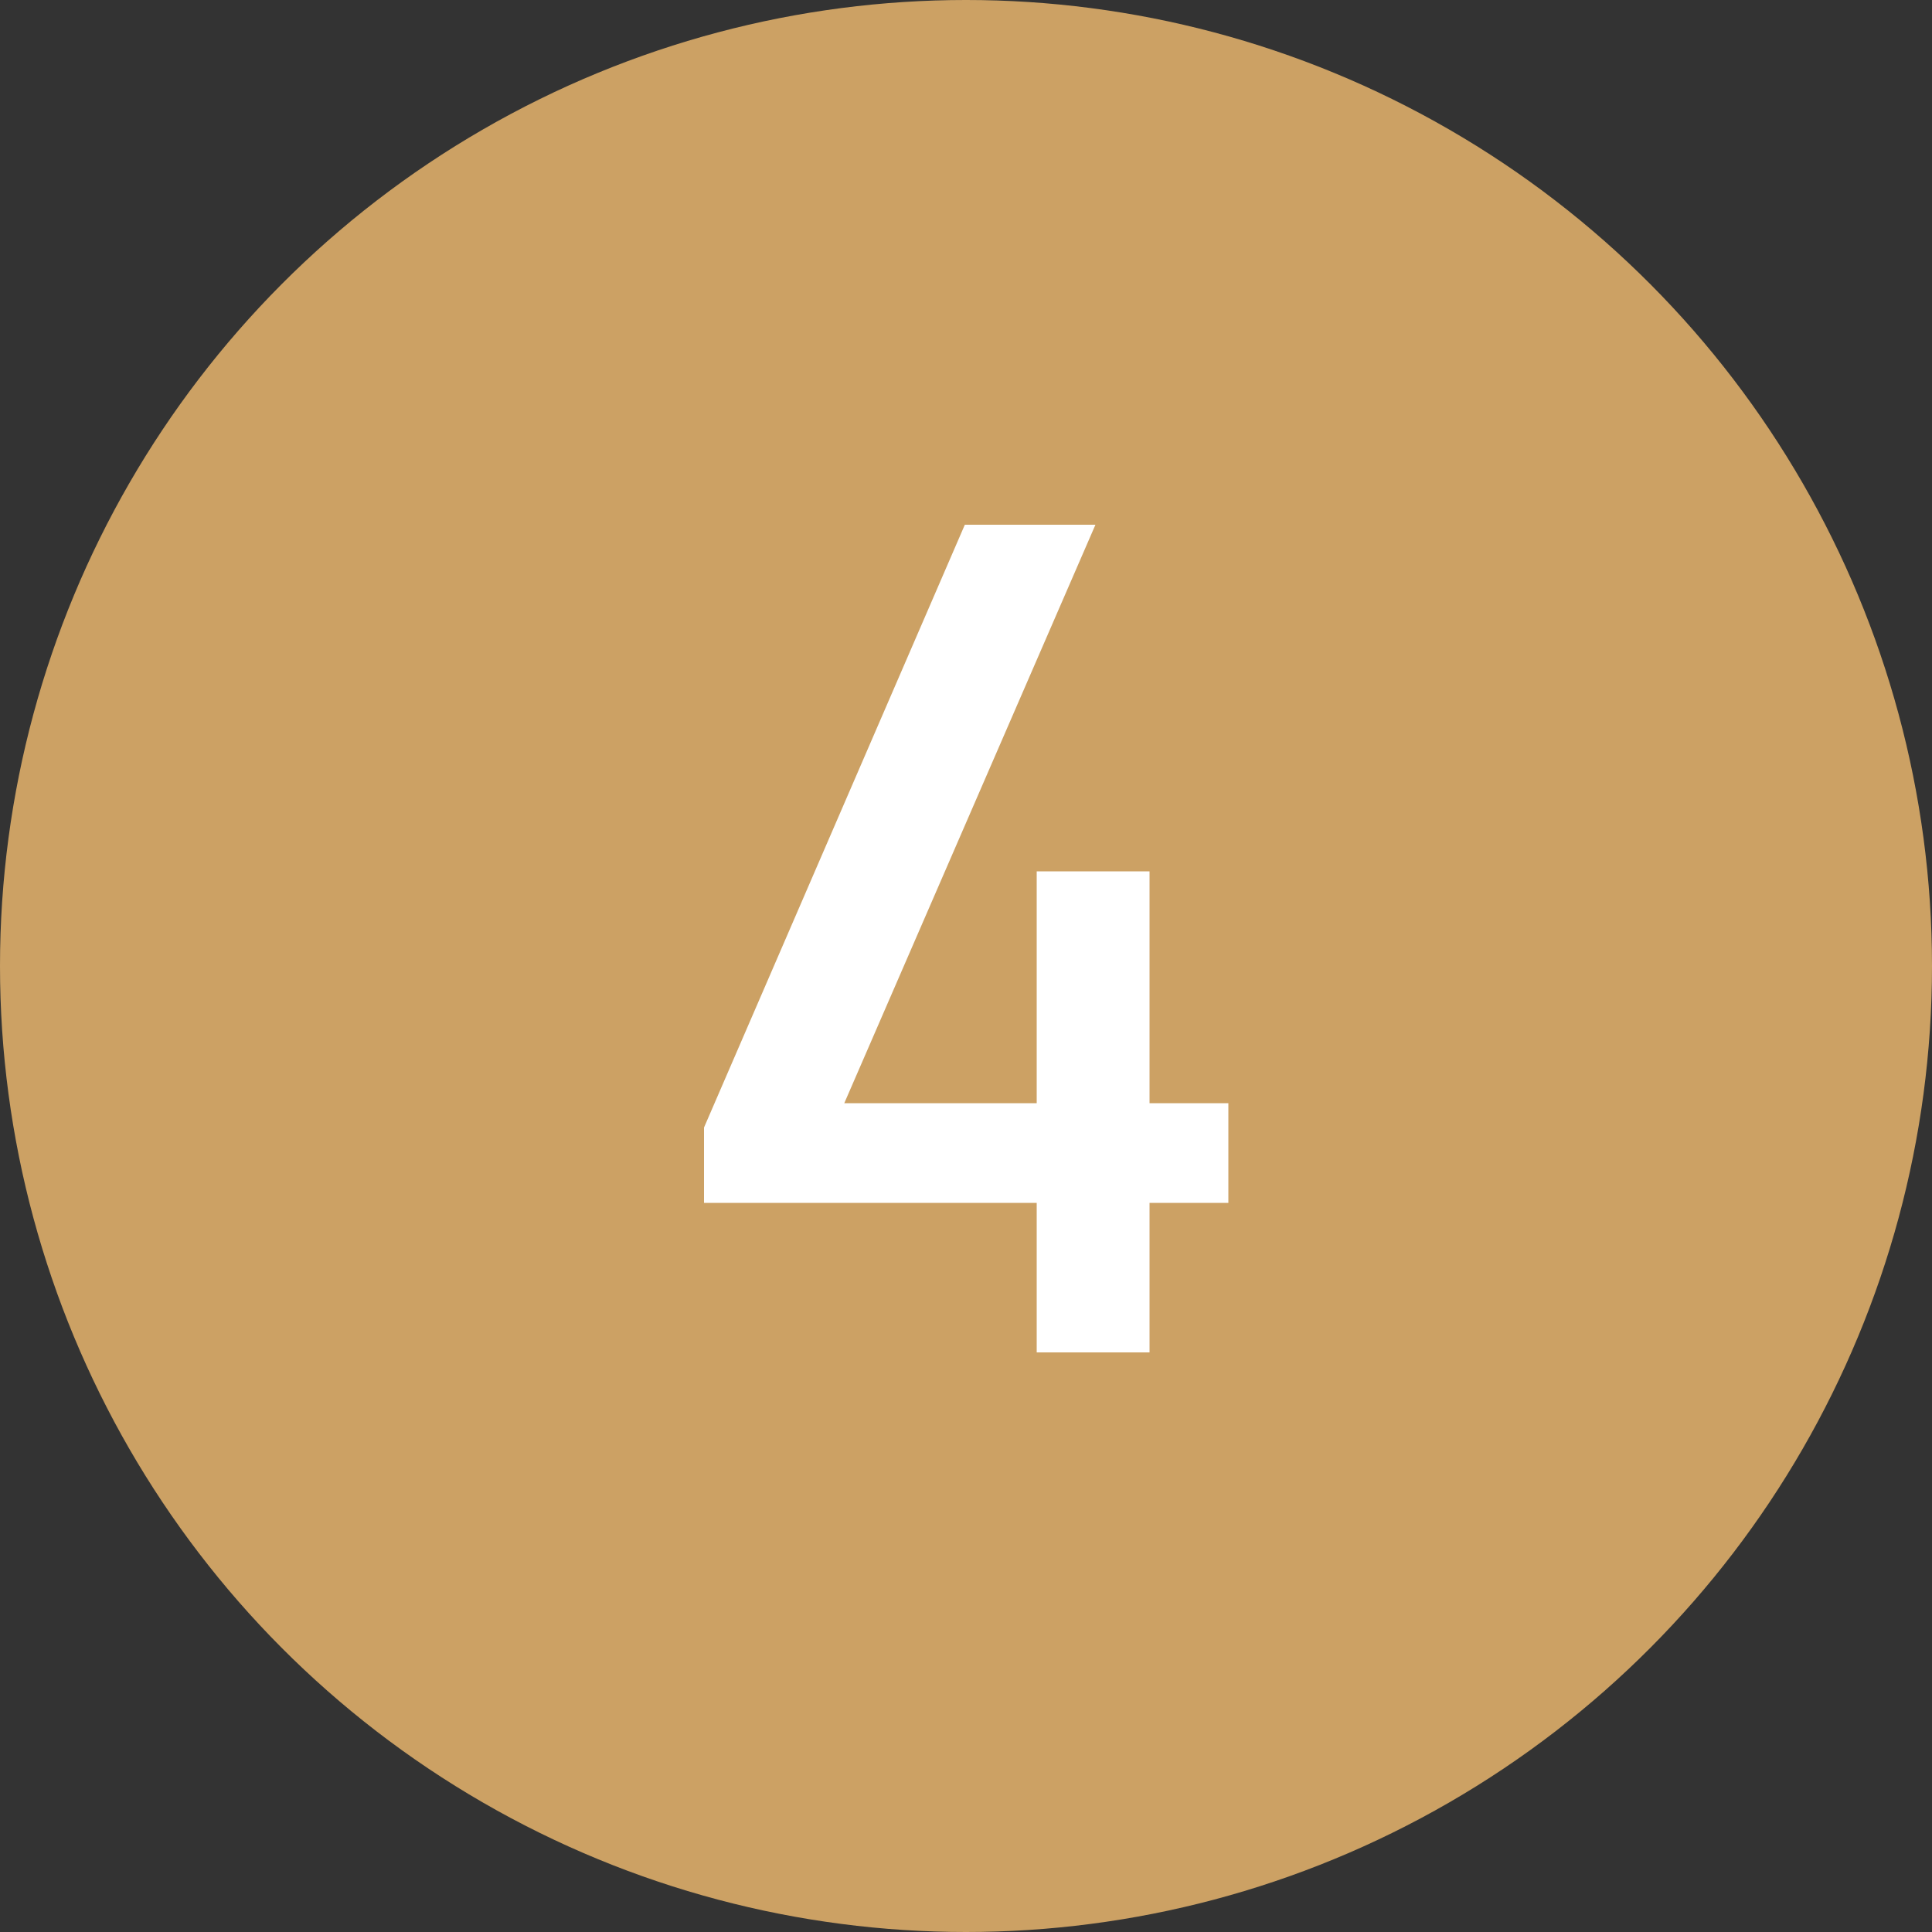 <svg id="グループ_1940" data-name="グループ 1940" xmlns="http://www.w3.org/2000/svg" width="20" height="20" viewBox="0 0 20 20">
  <rect x="0" y="0" width="20" height="20" fill="#333333" stroke="none"/>
  <circle id="楕円形_57" data-name="楕円形 57" cx="10" cy="10" r="10" fill="#cca164"/>
  <path id="パス_796" data-name="パス 796" d="M.732,0H1.9V-1.548h.816V-2.58H1.9v-2.4H.732v2.4H-1.26l2.6-5.988H-.012l-2.7,6.24v.78H.732Z" transform="translate(10 14)" fill="#fff"/>
</svg>
